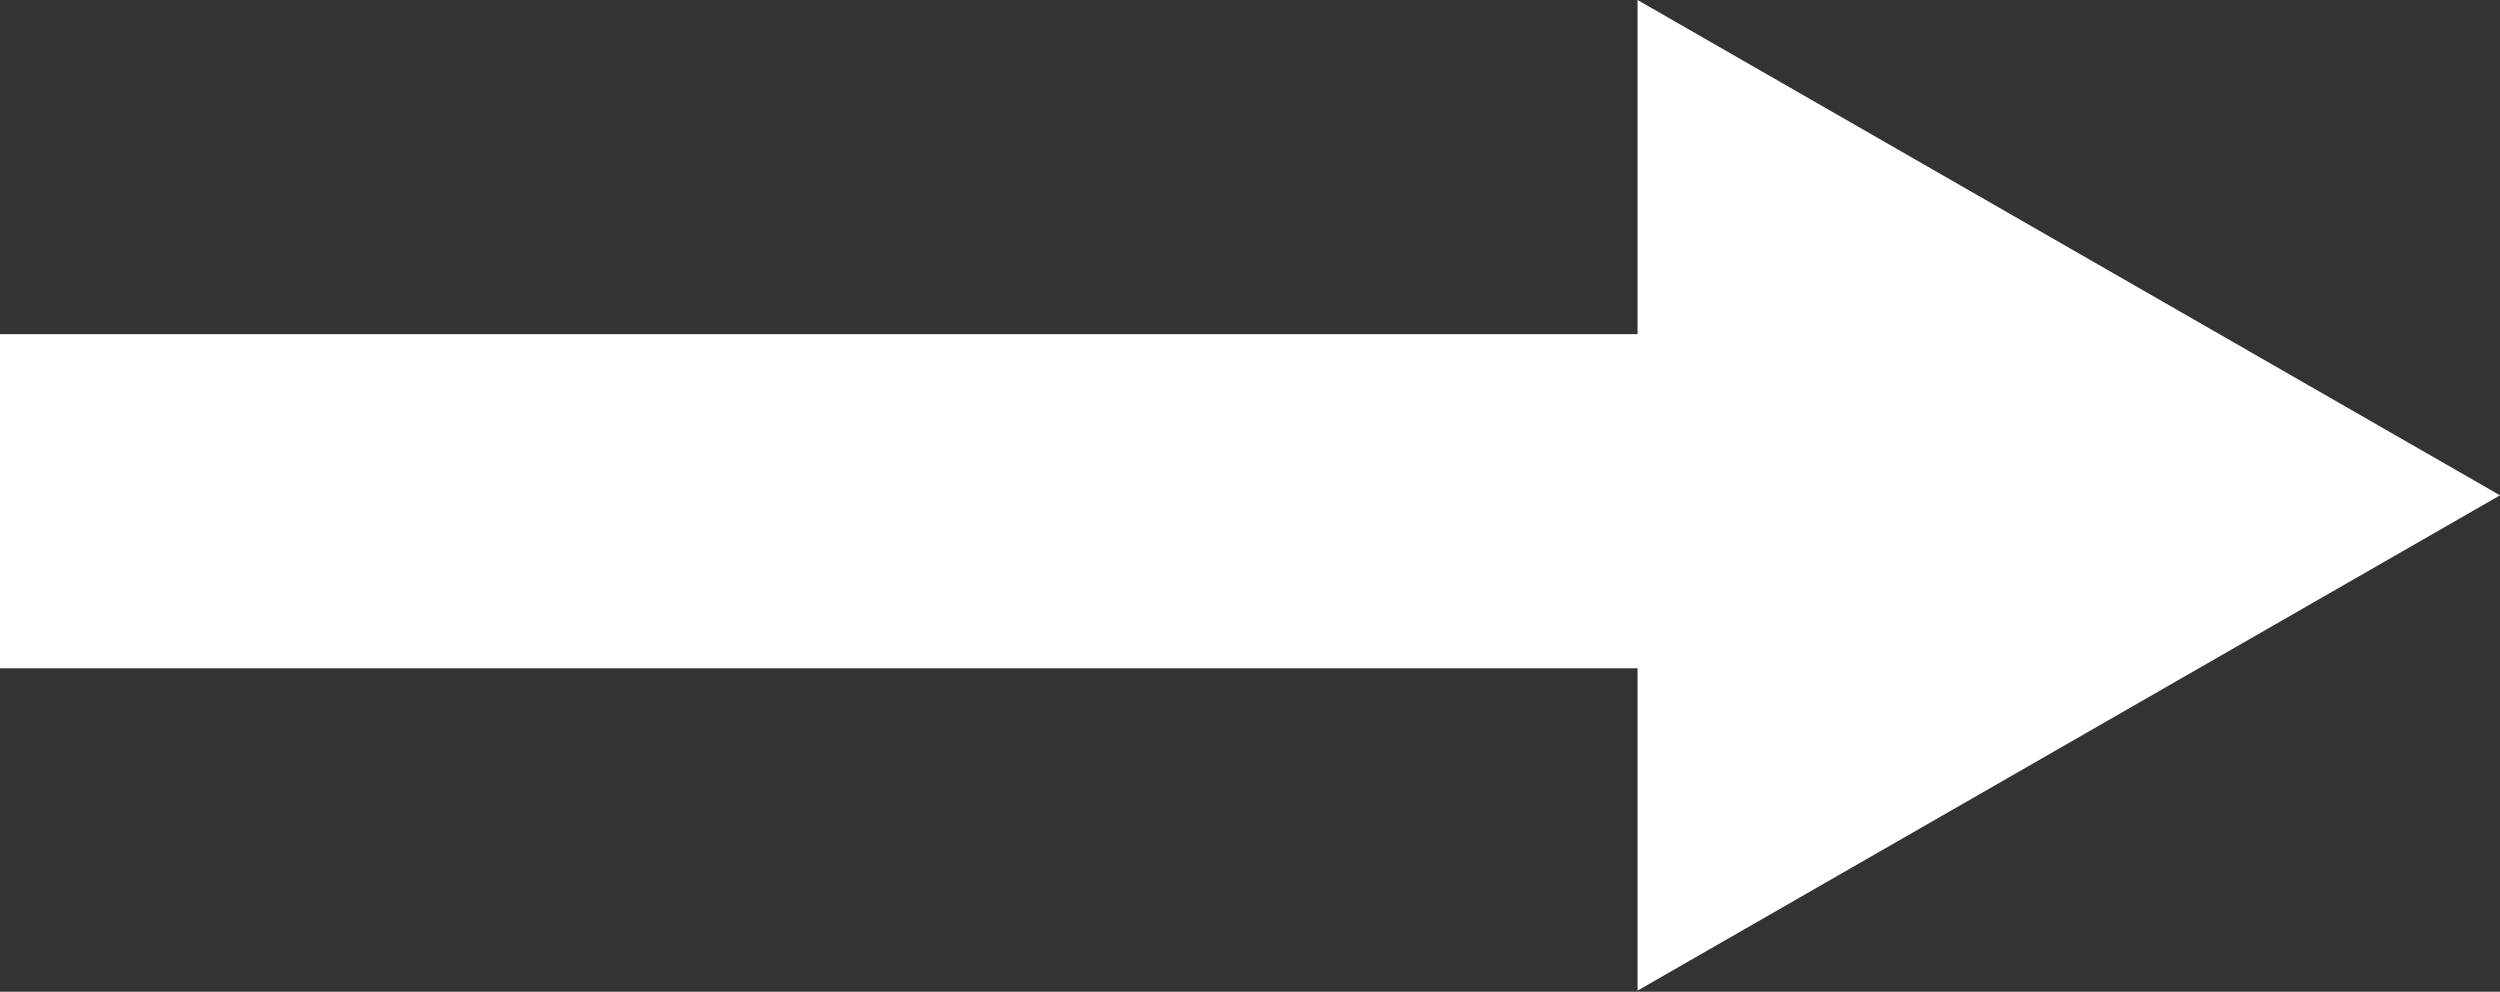 <svg xmlns="http://www.w3.org/2000/svg" width="20.694" height="8.209" viewBox="0 0 20.694 8.209"><rect x="0" y="0" width="20.694" height="8.209" fill="#333333" stroke="none"/><rect width="13.832" height="2.766" transform="translate(0 2.766)" fill="#fff"/><path d="M4.1,0l4.1,7.139H0Z" transform="translate(20.694 0) rotate(90)" fill="#fff"/></svg>